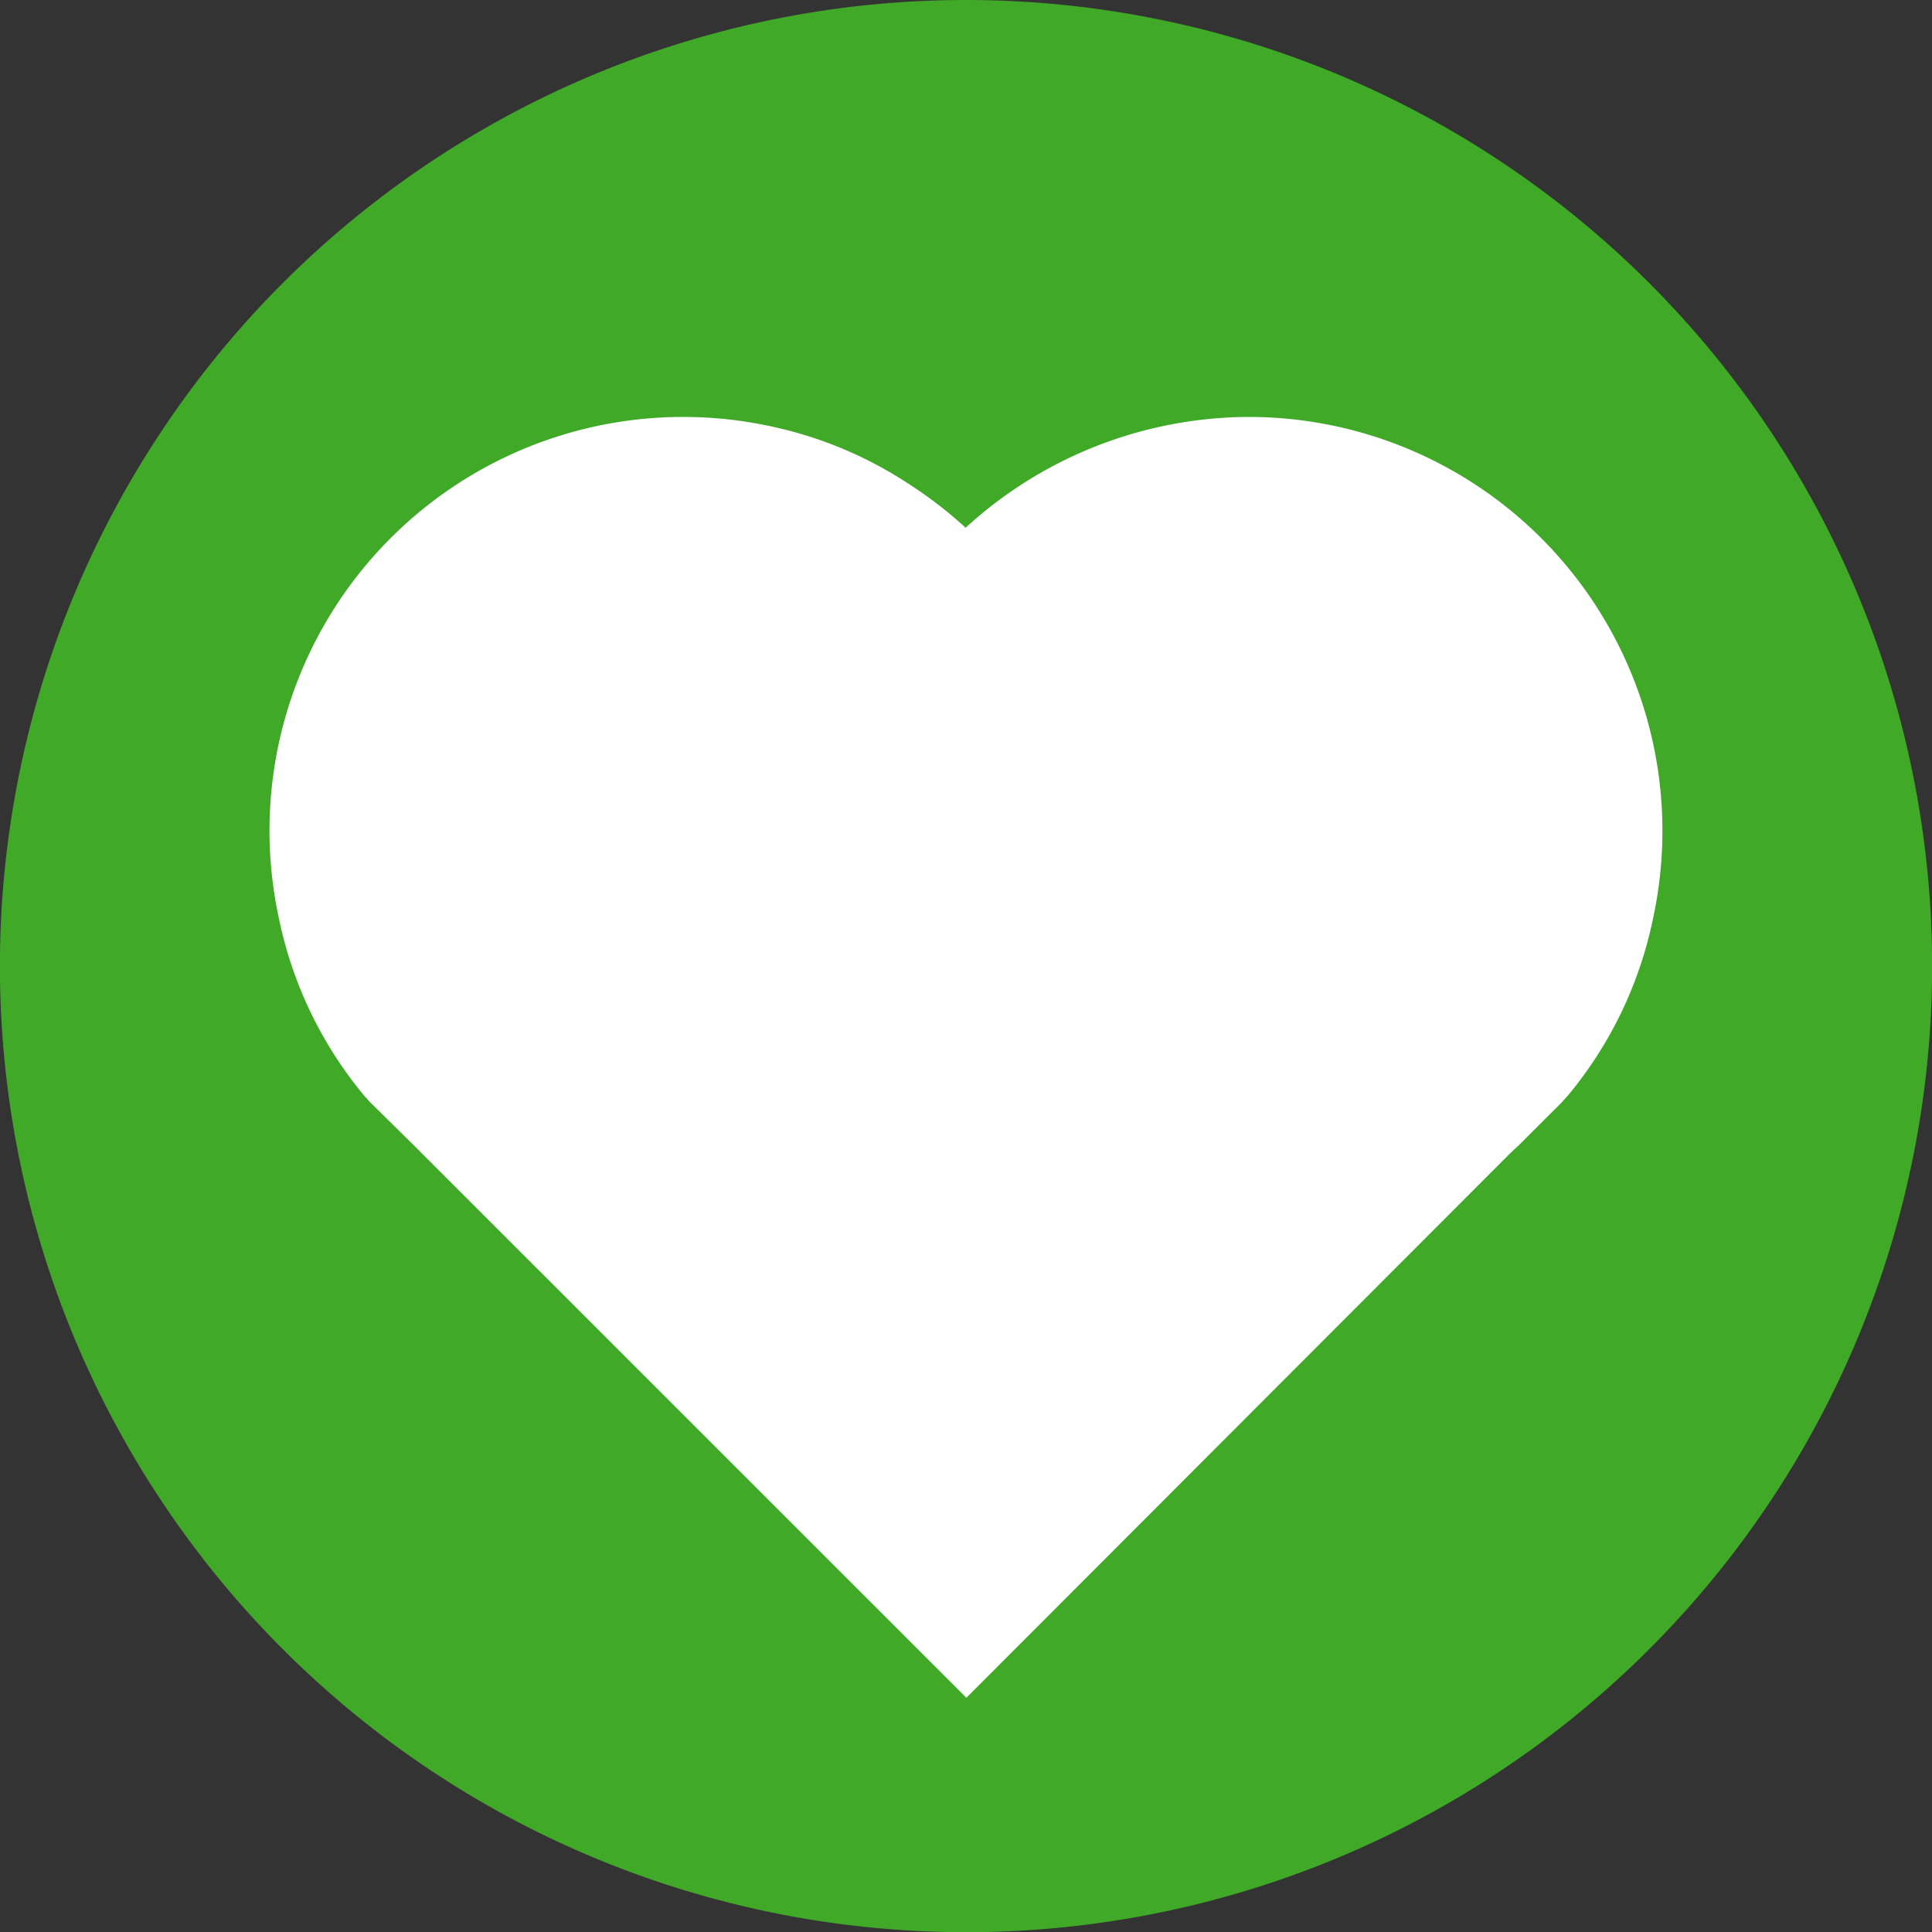 <svg xmlns="http://www.w3.org/2000/svg" width="66.393" height="66.393" viewBox="0 0 66.393 66.393">
  <rect x="0" y="0" width="66.393" height="66.393" fill="#333333" stroke="none"/>
  <g id="Group_116" data-name="Group 116" transform="translate(0)">
    <path id="Path_65" data-name="Path 65" d="M-2094.287-639.38a33.2,33.2,0,0,0-33.2,33.2,33.2,33.2,0,0,0,33.2,33.2,33.2,33.2,0,0,0,33.2-33.2v0a33.2,33.2,0,0,0-33.2-33.2" transform="translate(2127.484 639.38)" fill="#41a928"/>
    <path id="Path_386" data-name="Path 386" d="M-2072.646-587.738a14.475,14.475,0,0,1,9.691-3.807,14.221,14.221,0,0,1,14.254,14.187,14.25,14.25,0,0,1-.322,3.045,13.882,13.882,0,0,1-2.929,6.091l-.231.254-1.454,1.452-.253.233-18.731,18.754-18.757-18.754-.184-.185-1.569-1.546-.185-.208a13.9,13.9,0,0,1-2.929-6.091,14.215,14.215,0,0,1,10.875-16.908,14.208,14.208,0,0,1,6.034,0,13.82,13.82,0,0,1,4.745,1.985,14.271,14.271,0,0,1,1.945,1.5" transform="translate(2105.83 605.873)" fill="#fff"/>
  </g>
</svg>
